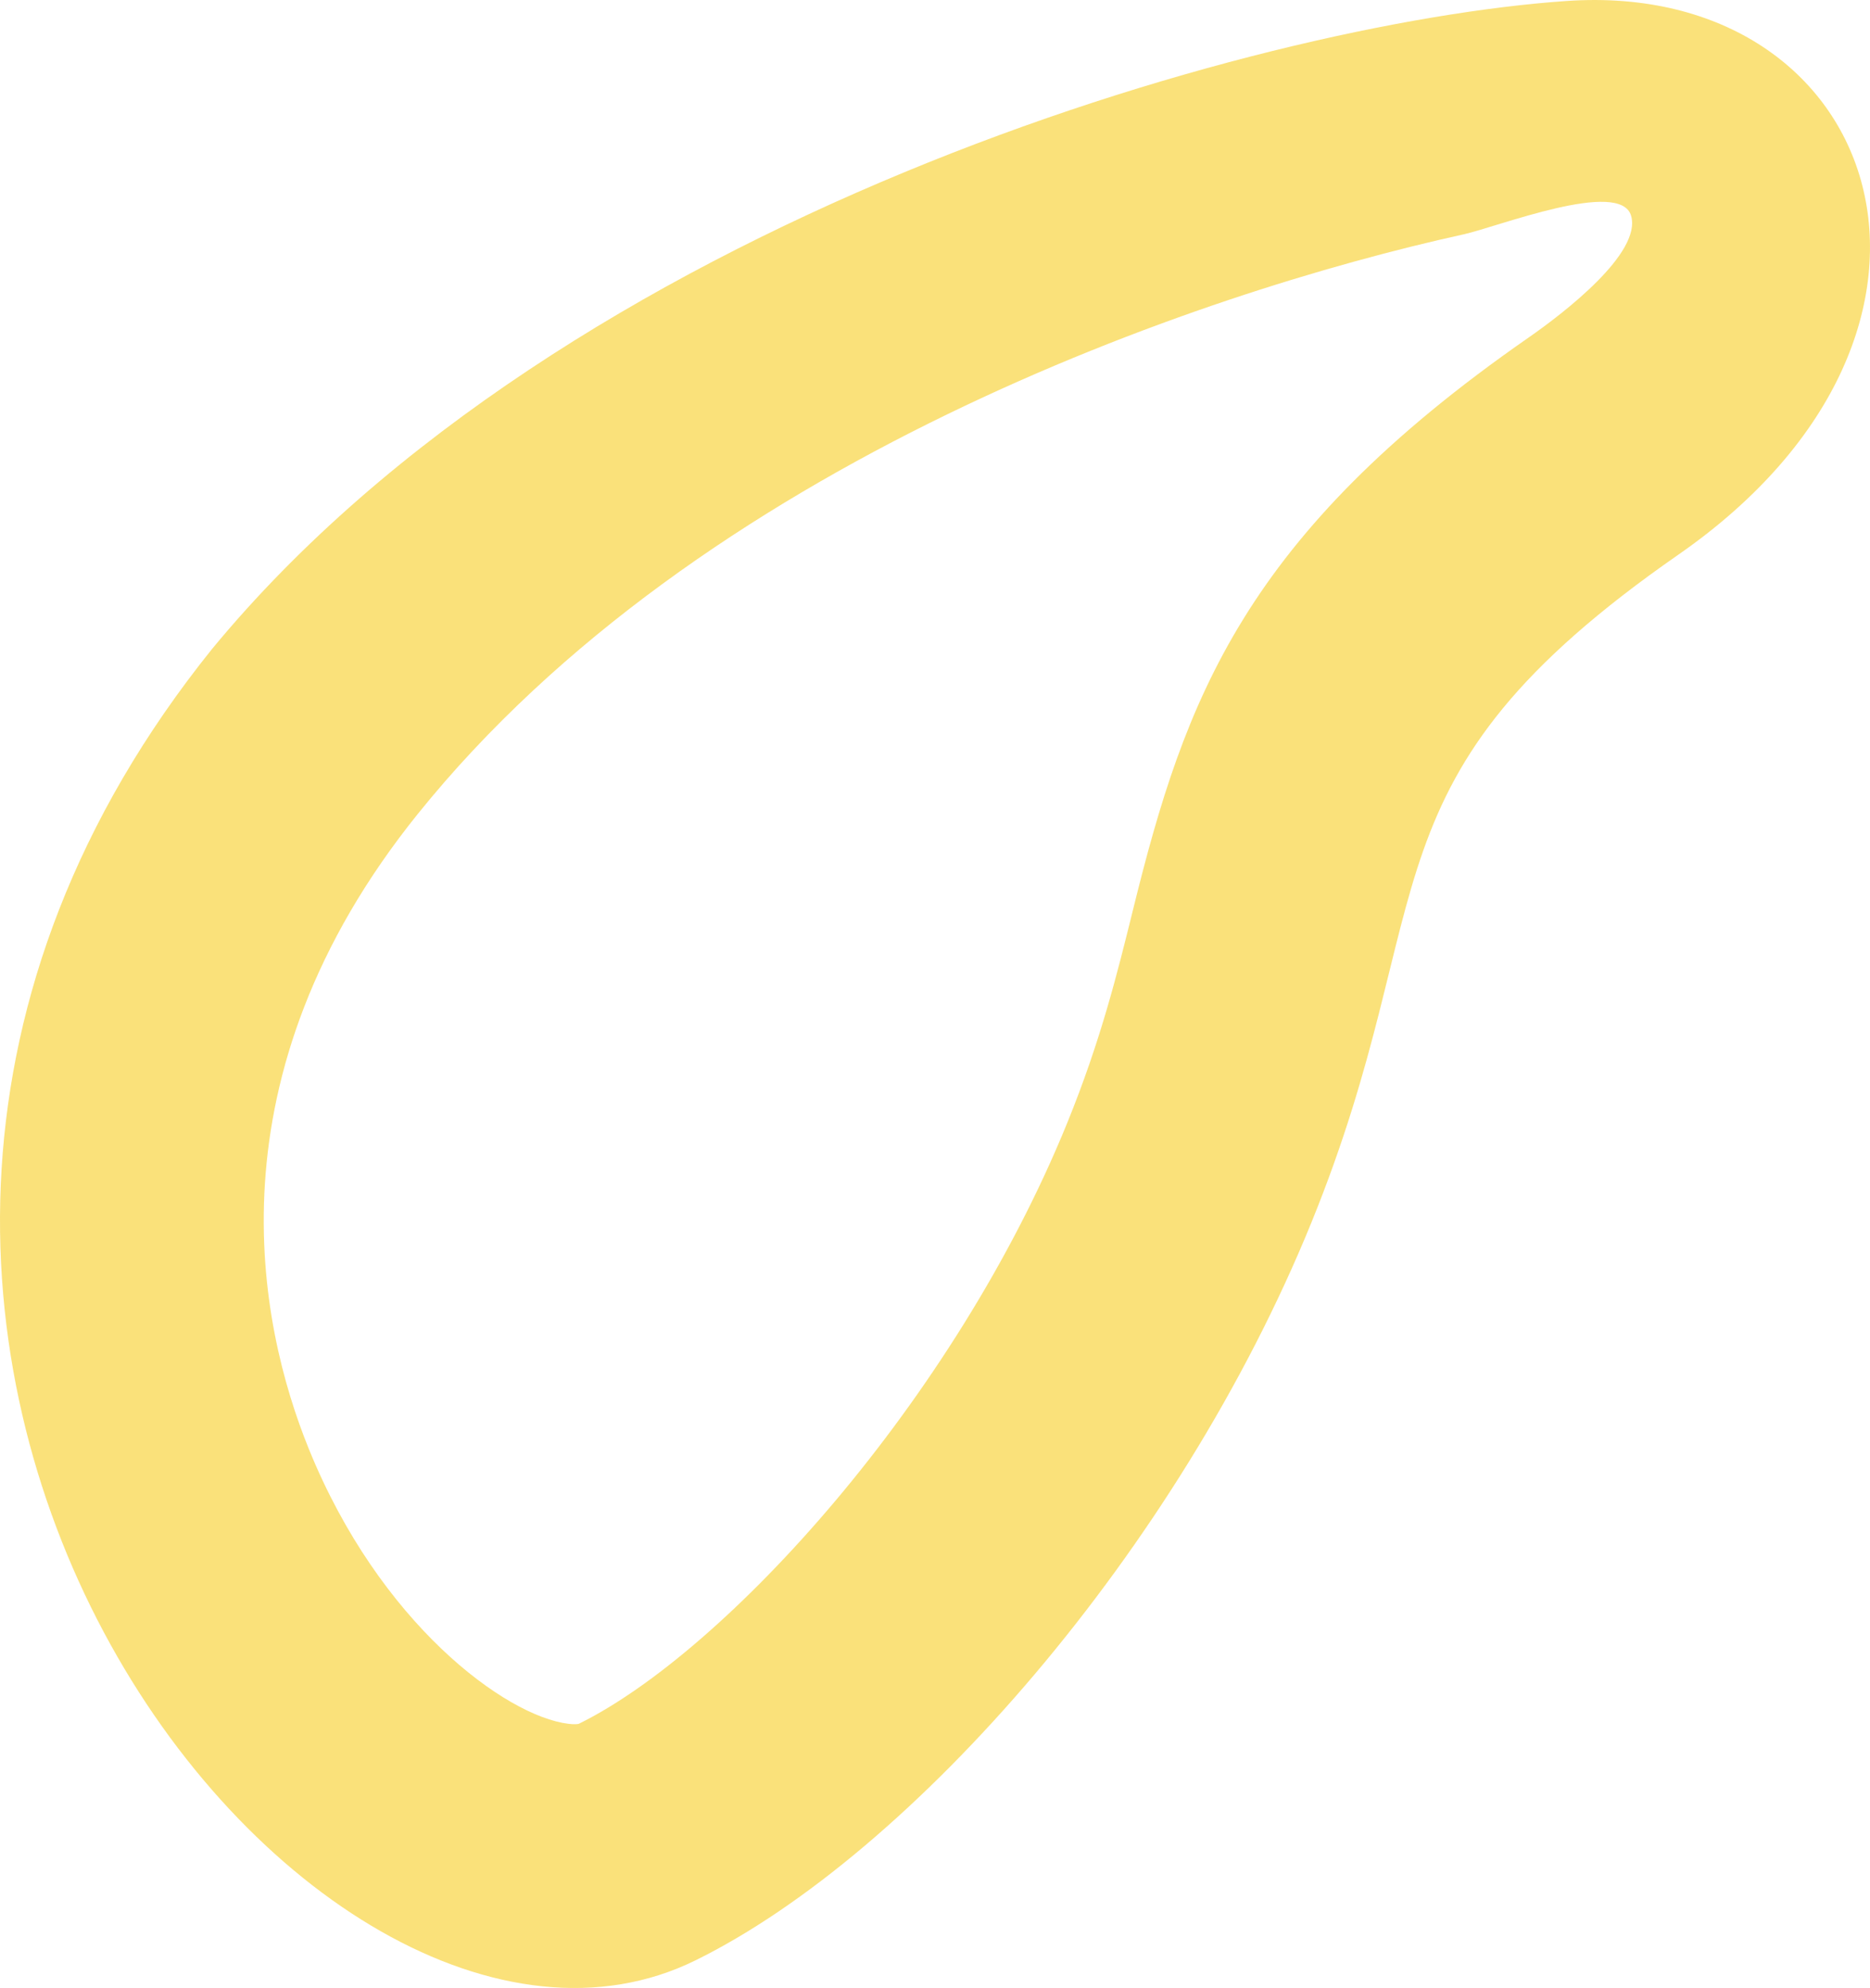 <?xml version="1.0" encoding="utf-8"?>
<!-- Generator: Adobe Illustrator 15.0.0, SVG Export Plug-In . SVG Version: 6.00 Build 0)  -->
<!DOCTYPE svg PUBLIC "-//W3C//DTD SVG 1.1//EN" "http://www.w3.org/Graphics/SVG/1.1/DTD/svg11.dtd">
<svg version="1.1" id="Layer_1" xmlns="http://www.w3.org/2000/svg" xmlns:xlink="http://www.w3.org/1999/xlink" x="0px" y="0px"
	 width="100.514px" height="106.826px" viewBox="0 0 100.514 106.826" enable-background="new 0 0 100.514 106.826"
	 xml:space="preserve">
<path opacity="0.56" fill="#F7C912" d="M37.395,105.335c11.653-5.748,25.924-22.046,33.087-39.625
	c7.159-17.574,2.313-23.801,19.739-35.91c17.426-12.11,10.907-30.913-6.008-29.748C67.297,1.217,30.422,11.842,11.41,34.858
	C-18.188,71.627,16.788,115.506,37.395,105.335z M22.45,43.746c15.192-18.875,41.938-28.008,56.222-31.154c1.806-0.396,8.416-3,9-1
	s-3.593,5.216-5.539,6.568C66.84,28.788,63.689,37.586,60.908,48.854c-0.859,3.478-1.746,7.073-3.553,11.509
	C51.27,75.3,39,88.738,31.123,92.624c-0.049,0.025-0.248,0.046-0.576,0.005c-3.379-0.416-10.148-5.399-13.95-14.776
	C13.895,71.188,11.061,57.895,22.45,43.746z"/>
</svg>

